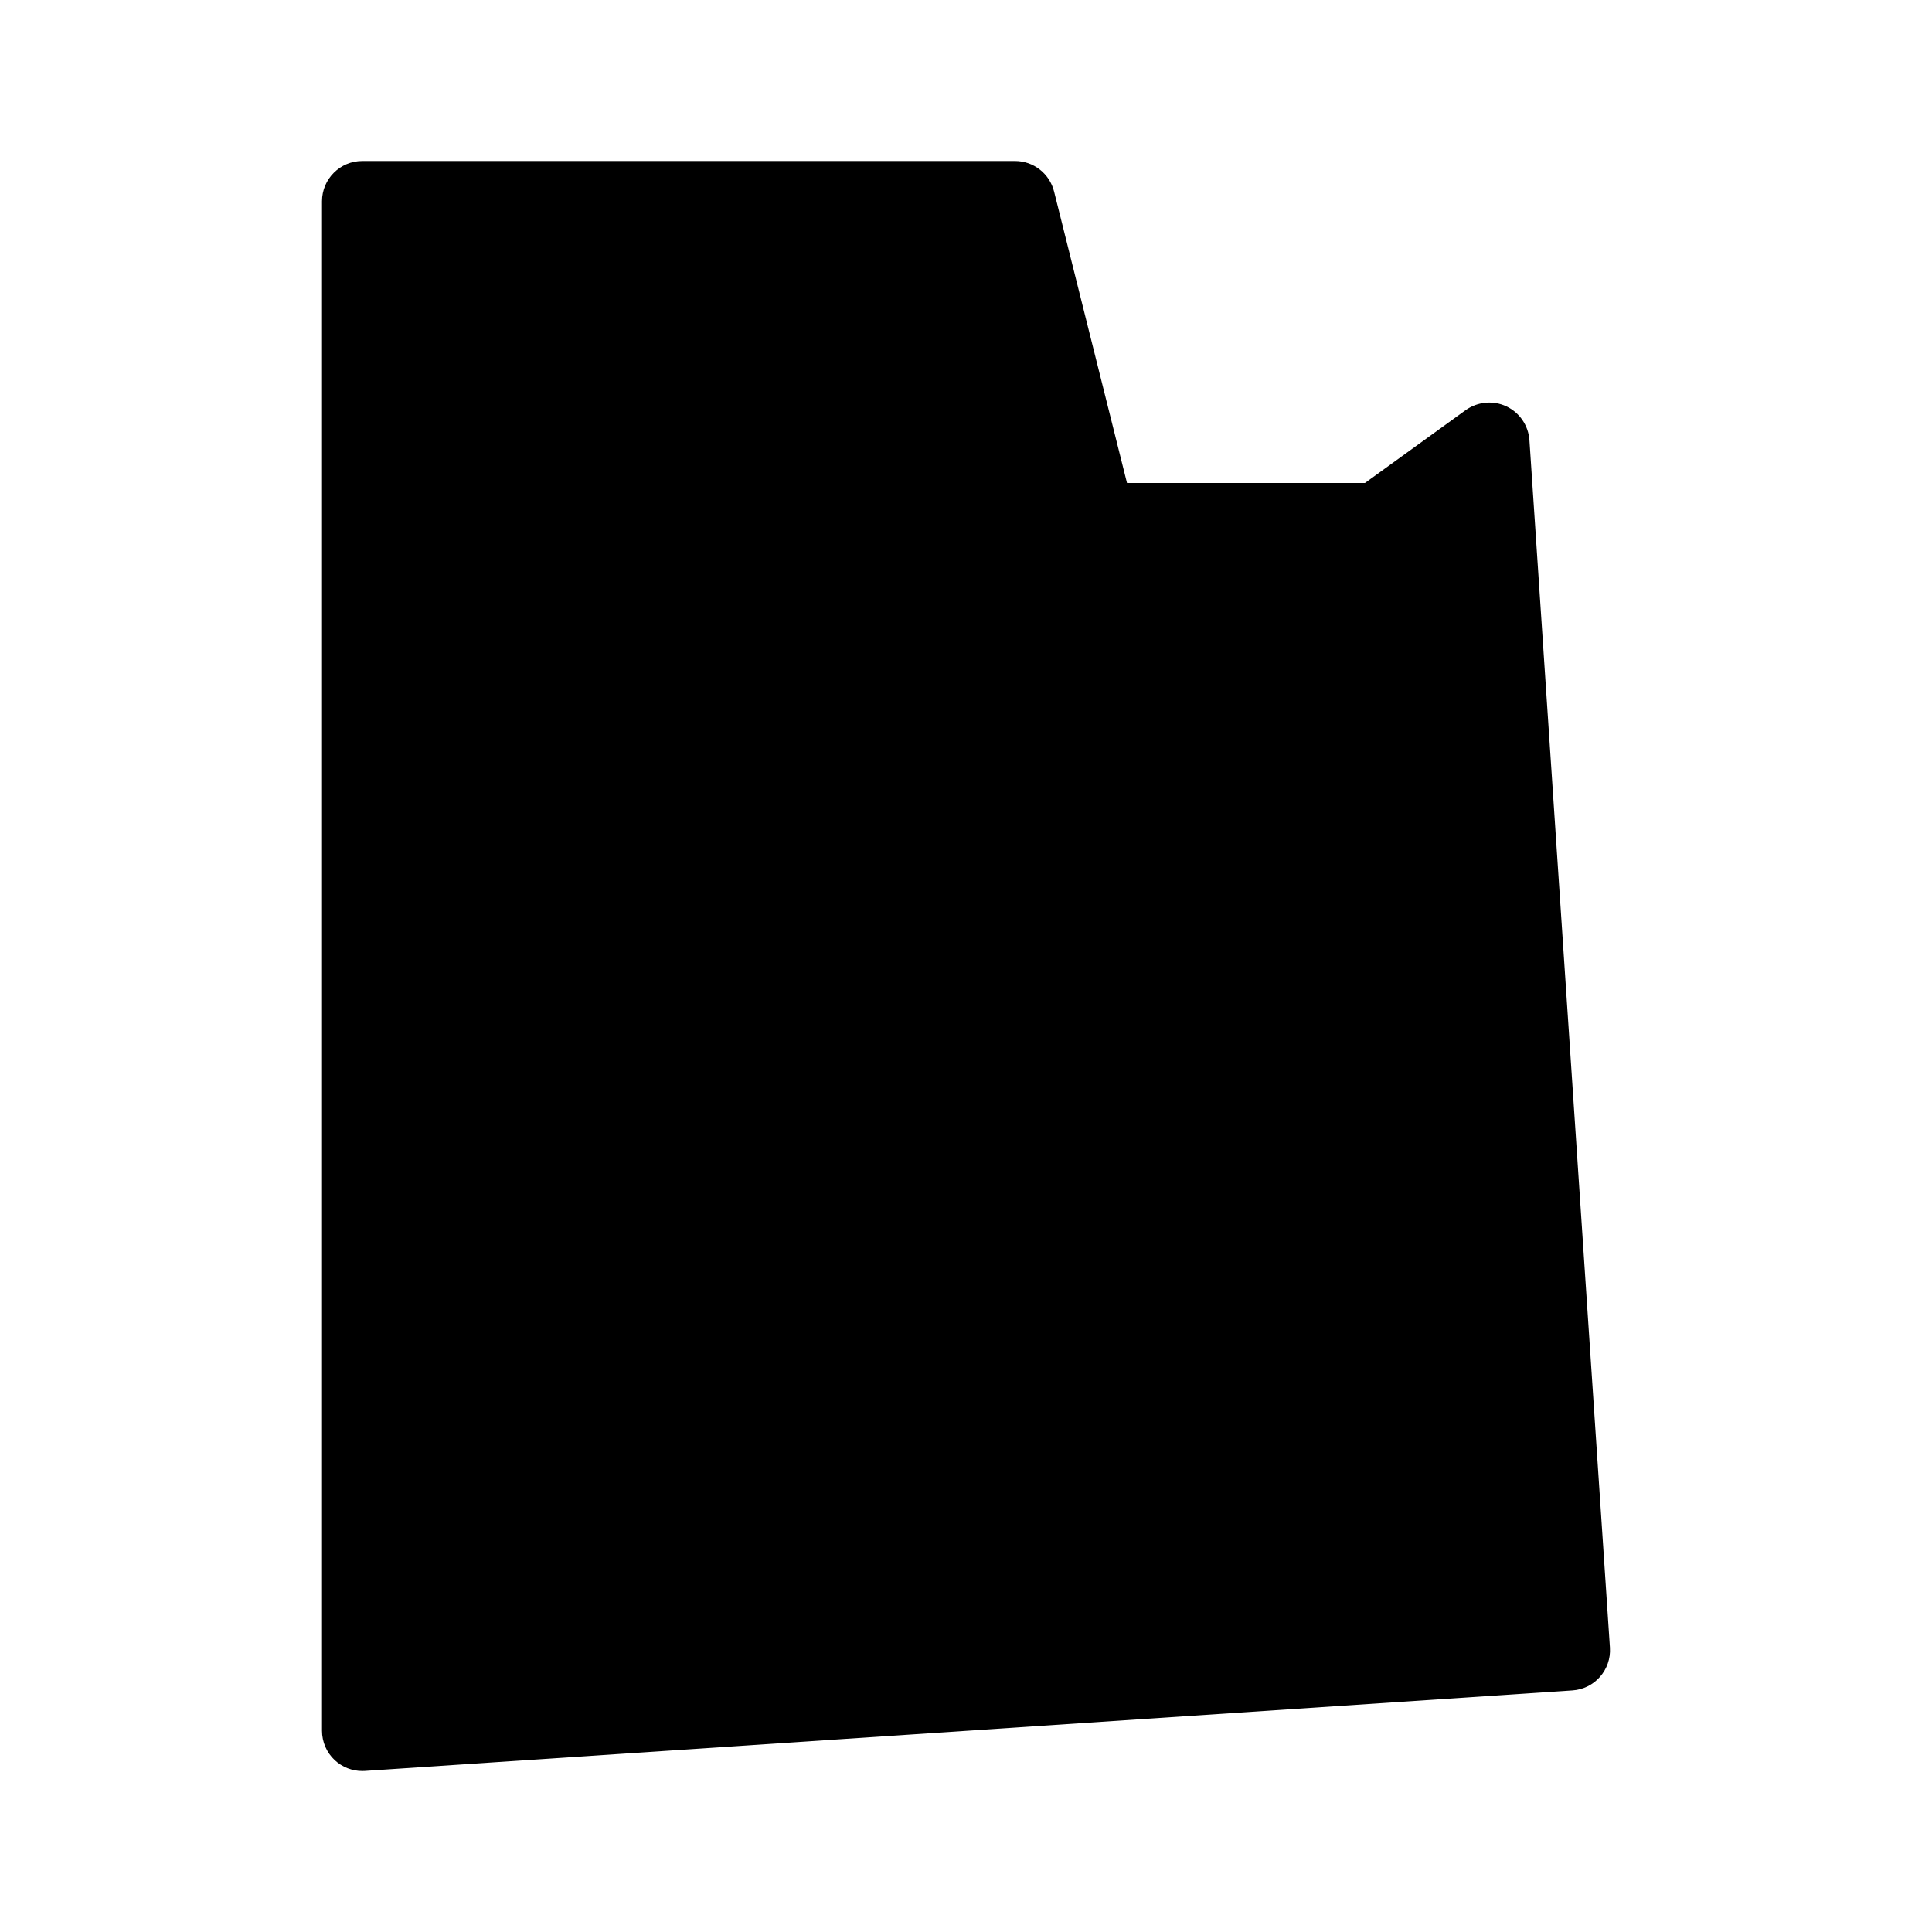 <?xml version="1.0"?><svg fill="#000000" xmlns="http://www.w3.org/2000/svg"  viewBox="0 0 24 24" width="24px" height="24px">    <path d="M4.5,22c-0.126,0-0.249-0.048-0.342-0.135C4.057,21.771,4,21.638,4,21.5v-19C4,2.224,4.224,2,4.5,2h8.109 c0.229,0,0.429,0.156,0.485,0.379L14,6h2.956l1.251-0.905c0.147-0.105,0.343-0.124,0.505-0.047c0.165,0.077,0.274,0.238,0.287,0.419 l1,15c0.018,0.275-0.19,0.514-0.466,0.532l-15,1C4.522,22,4.511,22,4.5,22z"/></svg>